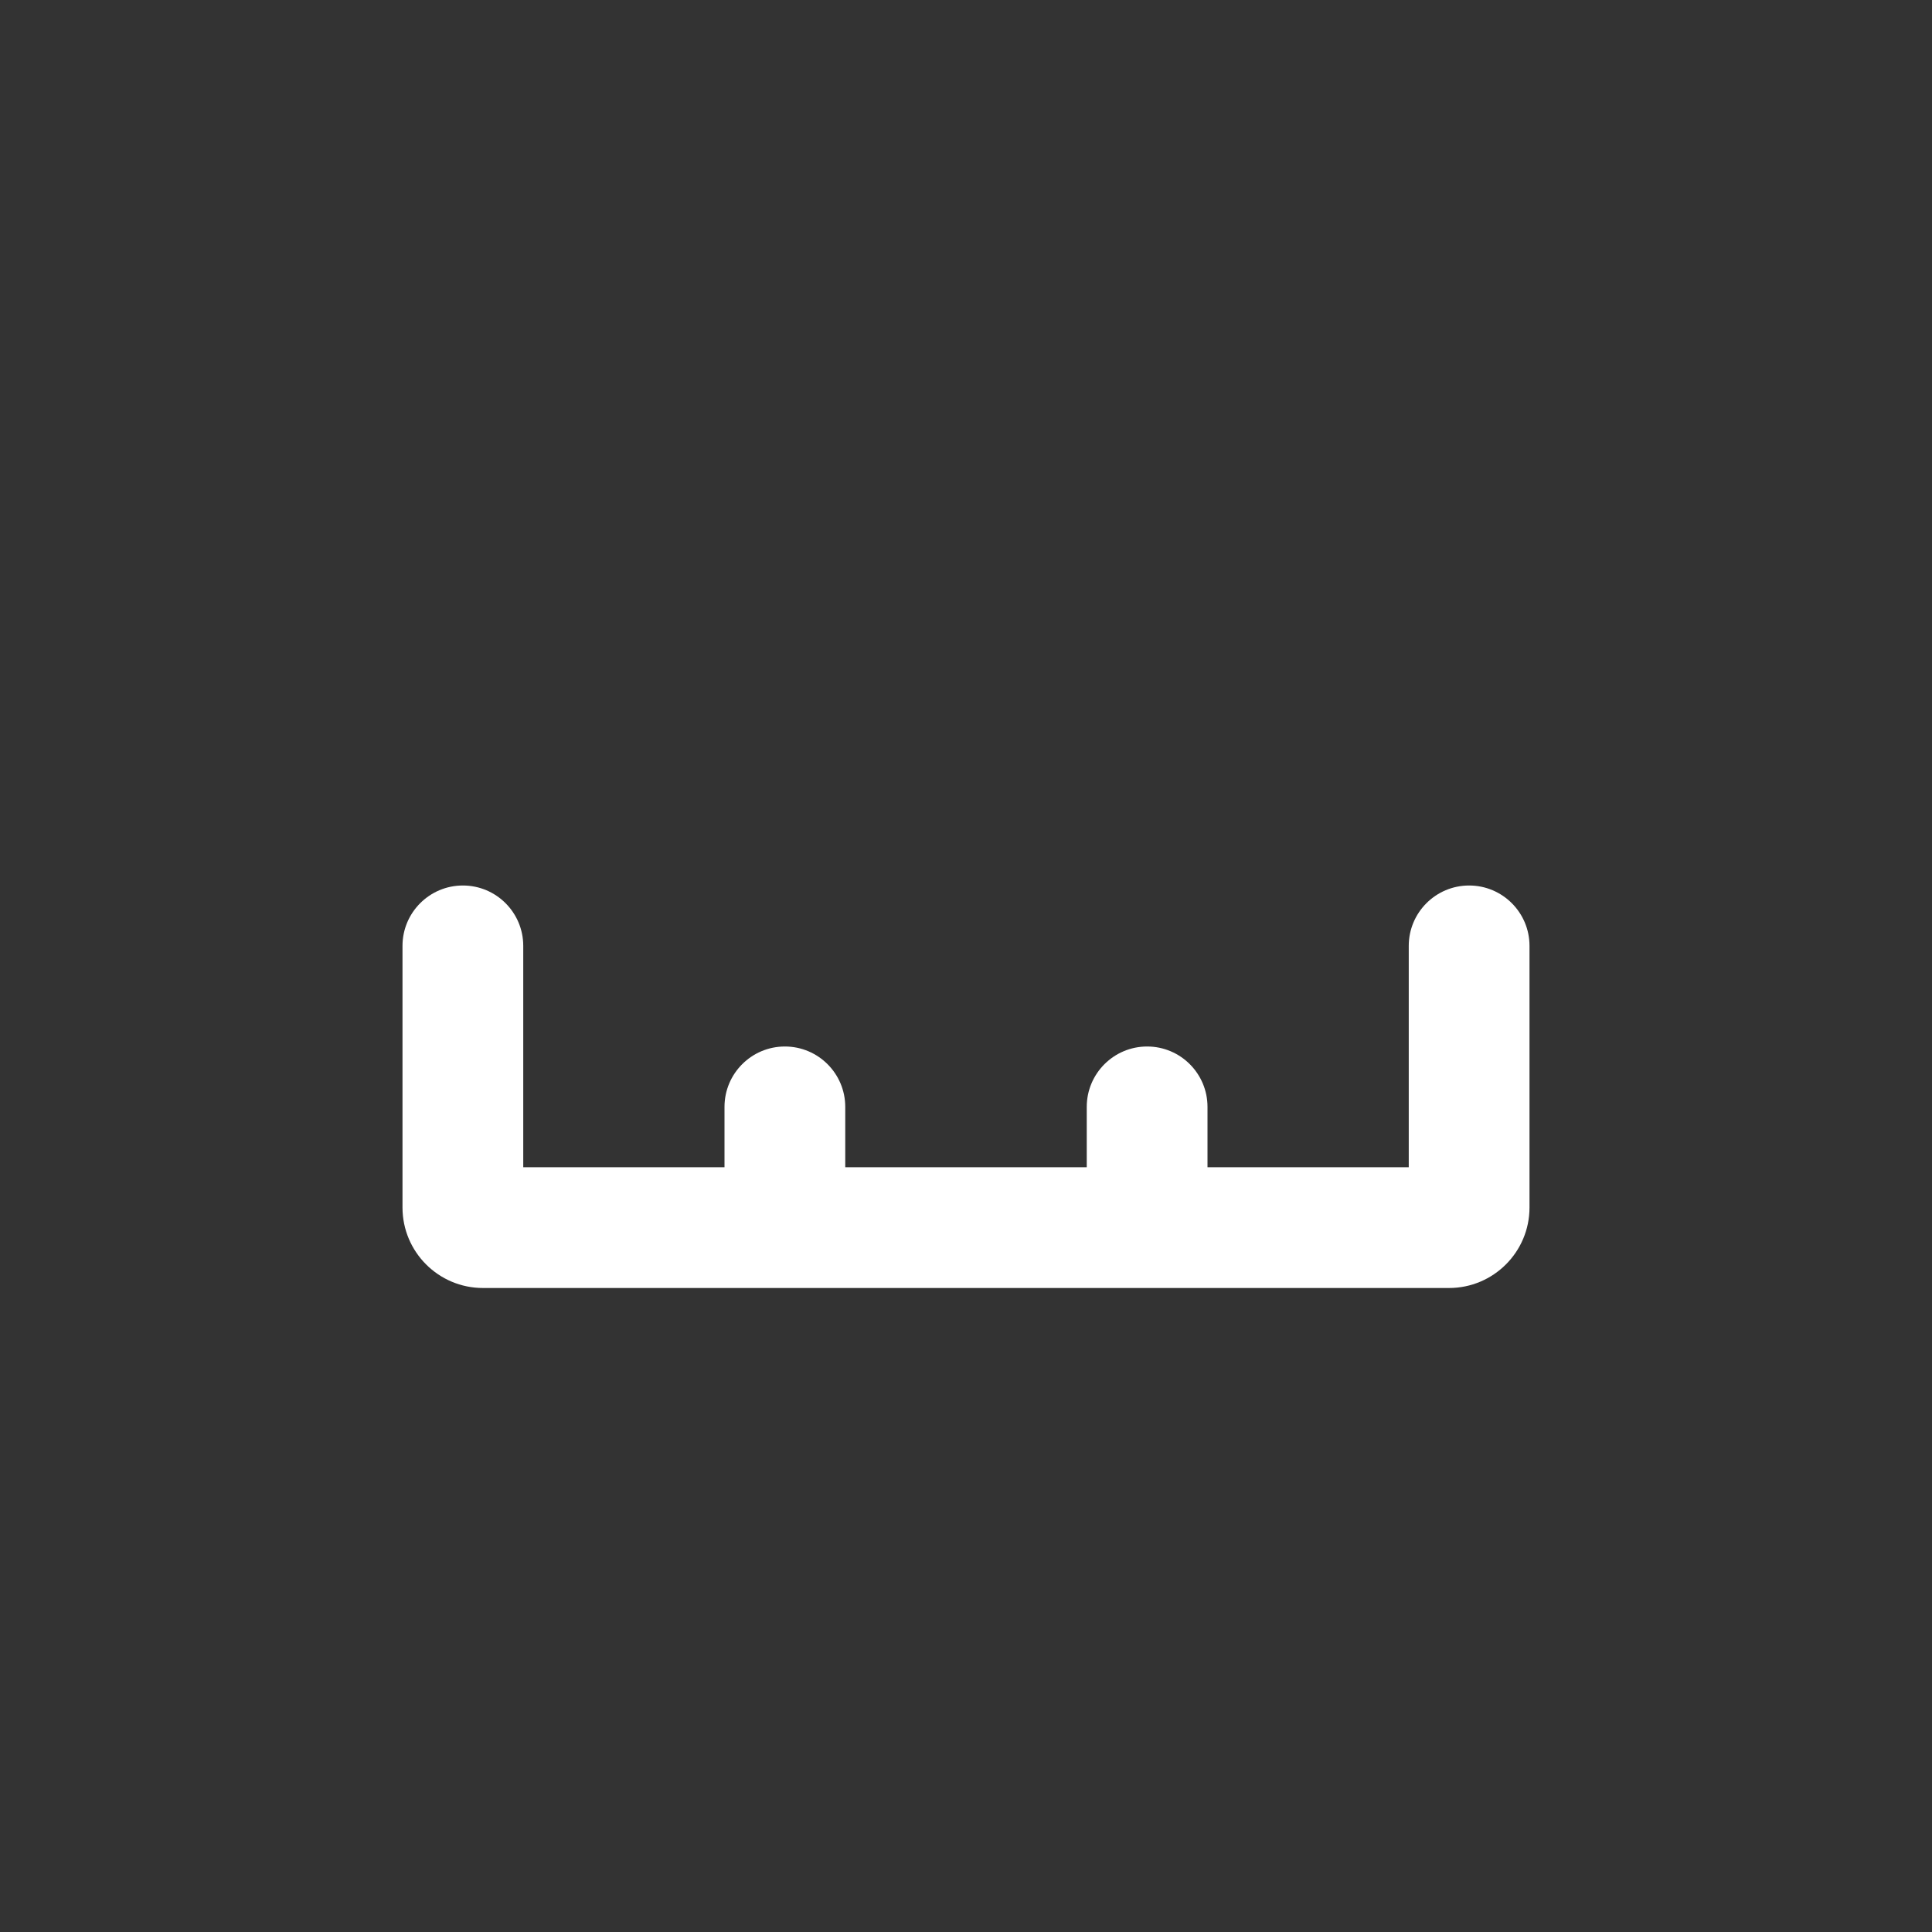 <?xml version="1.0" encoding="UTF-8"?> <svg xmlns="http://www.w3.org/2000/svg" width="24" height="24" viewBox="0 0 24 24" fill="none"><rect x="0" y="0" width="24" height="24" fill="#333333" stroke="none"/><path d="M5 11.75C5 11.336 5.336 11 5.75 11C6.164 11 6.5 11.336 6.5 11.75V14.5H9V13.75C9 13.336 9.336 13 9.75 13C10.164 13 10.5 13.336 10.5 13.75V14.5H13.5V13.75C13.5 13.336 13.836 13 14.25 13C14.664 13 15 13.336 15 13.75V14.5H17.5V11.75C17.5 11.336 17.836 11 18.25 11C18.664 11 19 11.336 19 11.75V15C19 15.552 18.552 16 18 16H6C5.448 16 5 15.552 5 15V11.75Z" fill="white"></path></svg> 